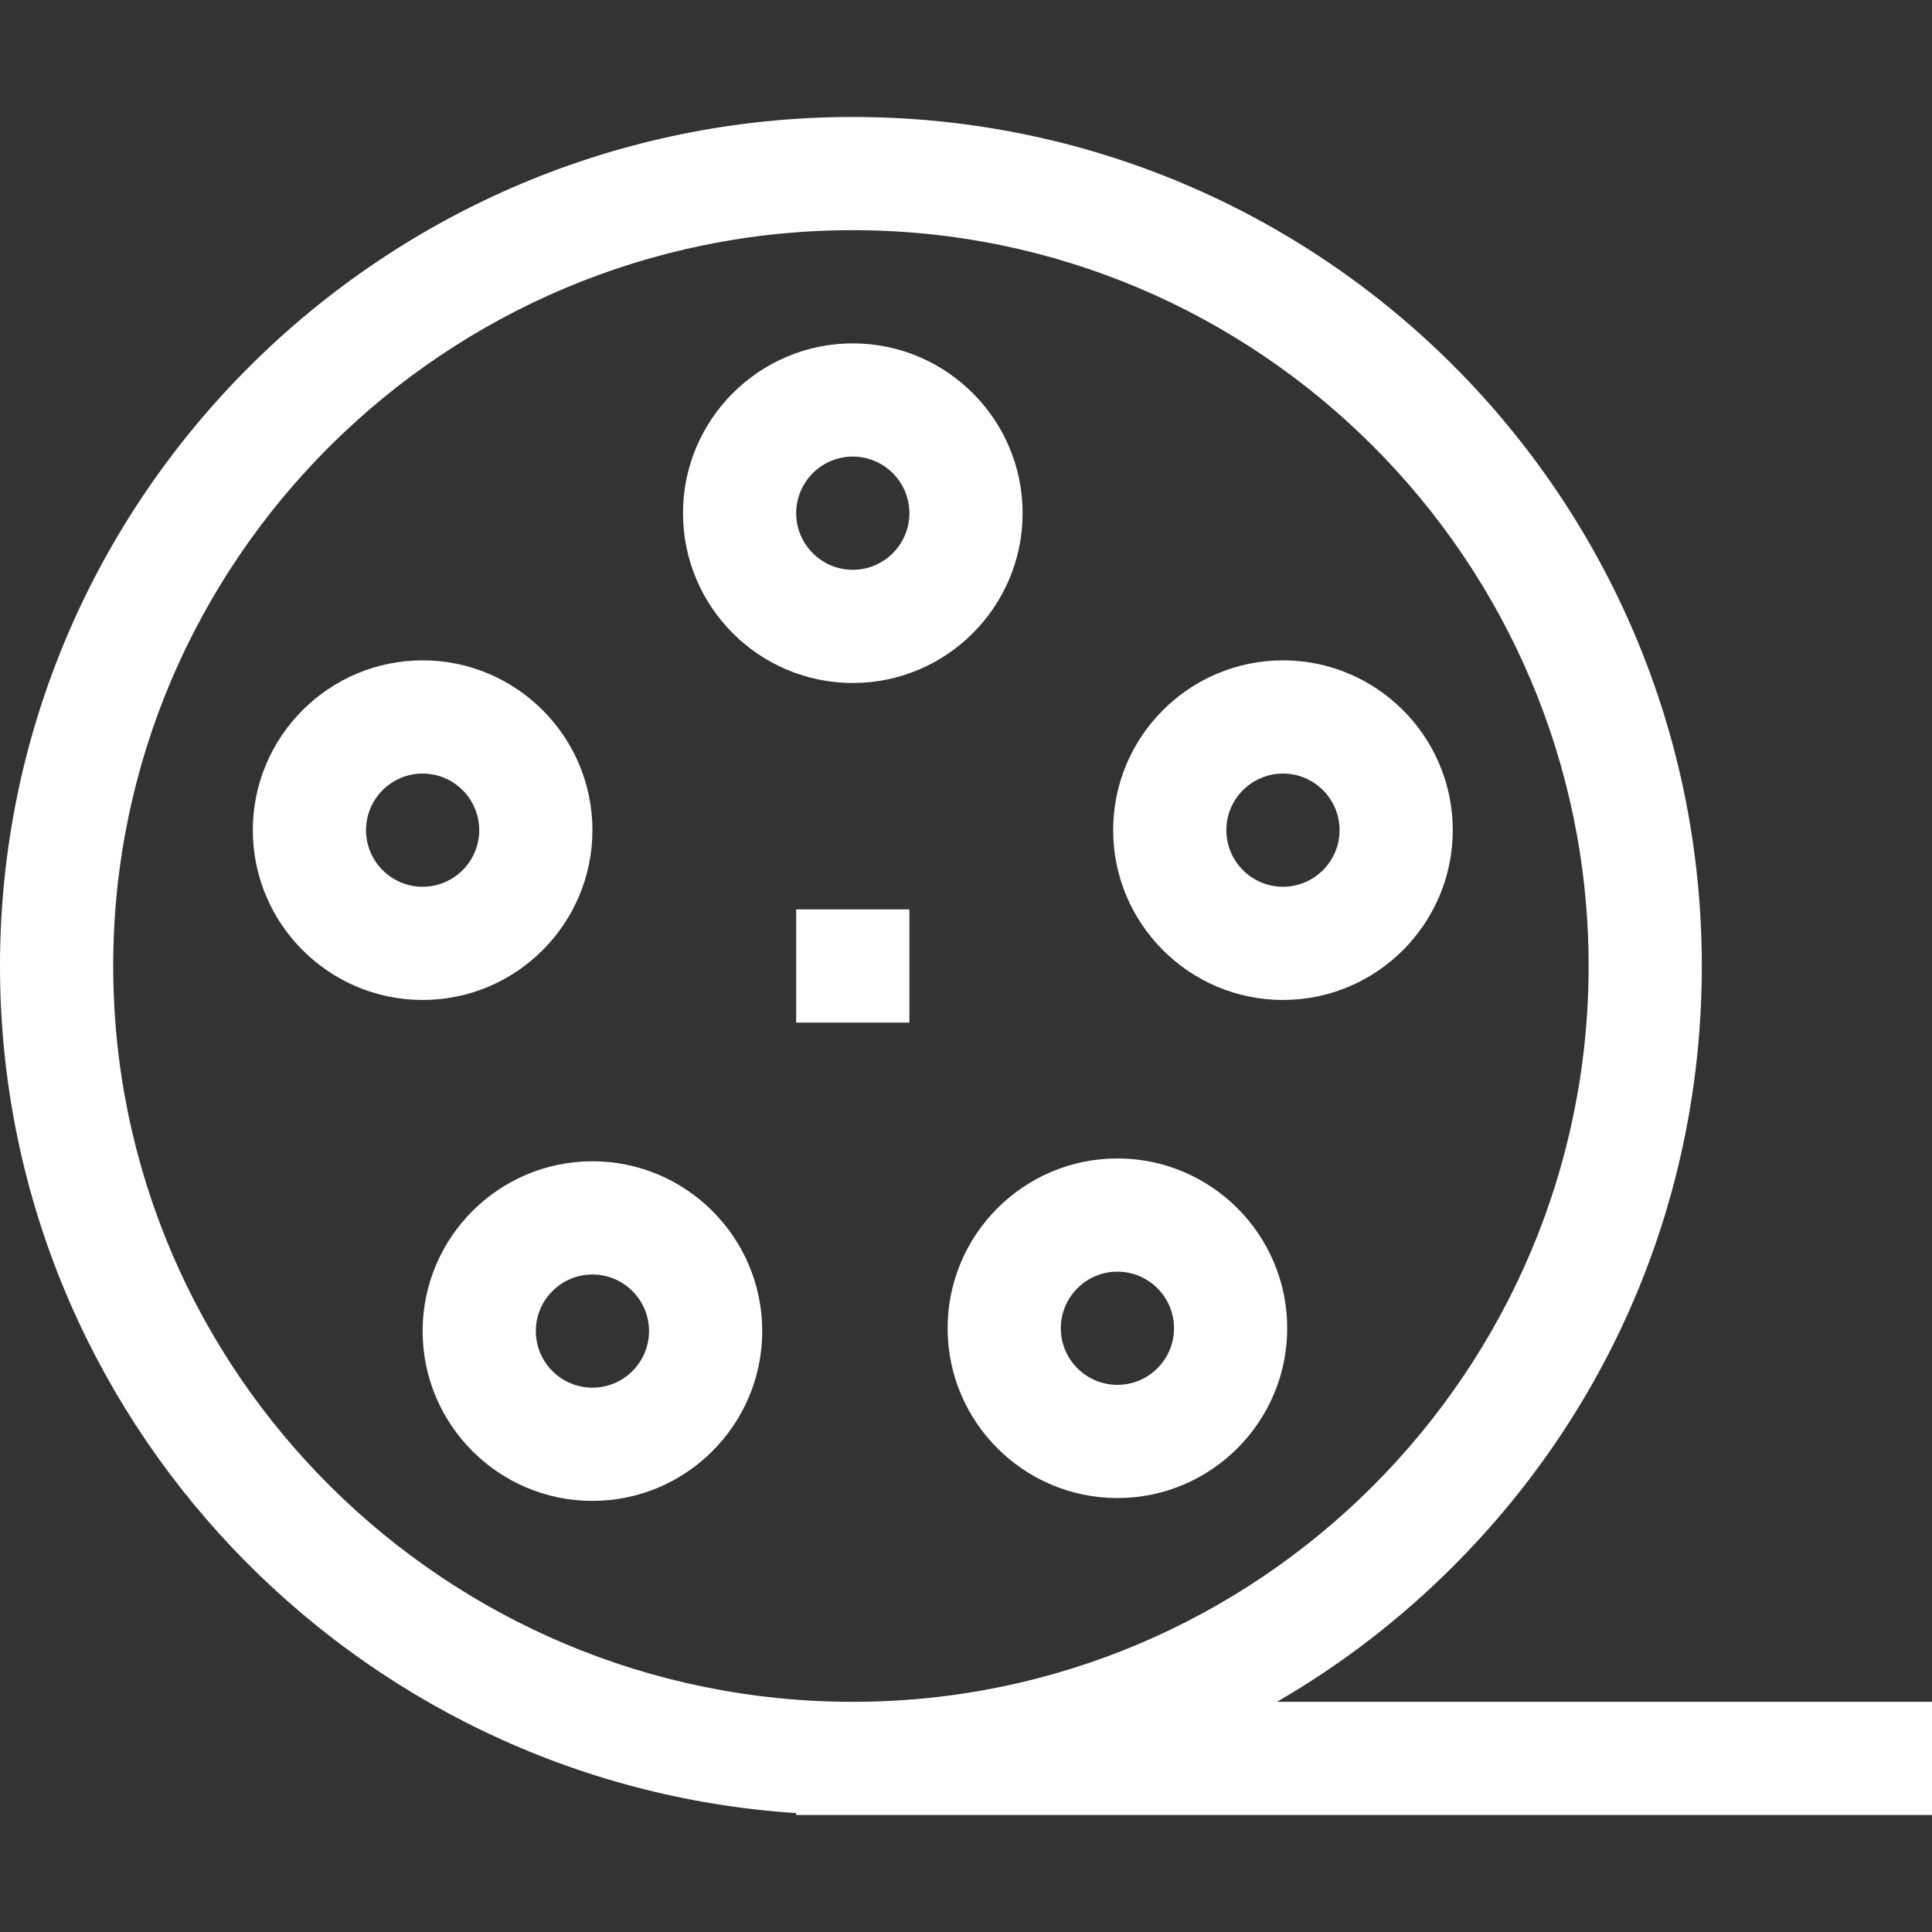 <svg xmlns="http://www.w3.org/2000/svg" xmlns:xlink="http://www.w3.org/1999/xlink" width="512" height="512" viewBox="0 0 512 512" id="Capa_1"><rect x="0" y="0" width="512" height="512" fill="#333333" stroke="none"/><style>.MsftOfcThm_Background1_Fill { fill:#FFFFFF; }</style><g><path d=" M 226 181 C 250.813 181 271 160.813 271 136 C 271 111.187 250.813 91 226 91 C 201.187 91 181 111.187 181 136 C 181 160.813 201.187 181 226 181 Z M 226 121 C 234.271 121 241 127.729 241 136 C 241 144.271 234.271 151 226 151 C 217.729 151 211 144.271 211 136 C 211 127.729 217.729 121 226 121 Z" stroke="none" stroke-width="1" stroke-dasharray="" stroke-dashoffset="1" fill="#FFFFFF" fill-opacity="1"></path><path d=" M 296.126 307 C 271.313 307 251.126 327.187 251.126 352 C 251.126 376.813 271.313 397 296.126 397 C 320.939 397 341.126 376.813 341.126 352 C 341.126 327.187 320.939 307 296.126 307 Z M 296.126 367 C 287.855 367 281.126 360.271 281.126 352 C 281.126 343.729 287.855 337 296.126 337 C 304.397 337 311.126 343.729 311.126 352 C 311.126 360.271 304.397 367 296.126 367 Z" stroke="none" stroke-width="1" stroke-dasharray="" stroke-dashoffset="1" fill="#FFFFFF" fill-opacity="1"></path><path d=" M 157 307.75 C 132.187 307.75 112 327.937 112 352.75 C 112 377.563 132.187 397.75 157 397.75 C 181.813 397.75 202 377.563 202 352.75 C 202 327.937 181.813 307.75 157 307.75 Z M 157 367.75 C 148.729 367.75 142 361.021 142 352.75 C 142 344.479 148.729 337.75 157 337.75 C 165.271 337.75 172 344.479 172 352.75 C 172 361.021 165.271 367.75 157 367.75 Z" stroke="none" stroke-width="1" stroke-dasharray="" stroke-dashoffset="1" fill="#FFFFFF" fill-opacity="1"></path><path d=" M 157 220 C 157 195.187 136.813 175 112 175 C 87.187 175 67 195.187 67 220 C 67 244.813 87.187 265 112 265 C 136.813 265 157 244.813 157 220 Z M 97 220 C 97 211.729 103.729 205 112 205 C 120.271 205 127 211.729 127 220 C 127 228.271 120.271 235 112 235 C 103.729 235 97 228.271 97 220 Z" stroke="none" stroke-width="1" stroke-dasharray="" stroke-dashoffset="1" fill="#FFFFFF" fill-opacity="1"></path><path d=" M 339.998 265 C 364.811 265 384.998 244.813 384.998 220 C 384.998 195.187 364.811 175 339.998 175 C 315.185 175 294.998 195.187 294.998 220 C 294.998 244.813 315.185 265 339.998 265 Z M 339.998 205 C 348.269 205 354.998 211.729 354.998 220 C 354.998 228.271 348.269 235 339.998 235 C 331.727 235 324.998 228.271 324.998 220 C 324.998 211.729 331.727 205 339.998 205 Z" stroke="none" stroke-width="1" stroke-dasharray="" stroke-dashoffset="1" fill="#FFFFFF" fill-opacity="1"></path><path d=" M 211 241 L 241 241 L 241 271 L 211 271 Z" stroke="none" stroke-width="1" stroke-dasharray="" stroke-dashoffset="1" fill="#FFFFFF" fill-opacity="1"></path><path d=" M 338.412 451 C 355.266 441.247 370.961 429.236 385.099 415.099 C 427.596 372.602 451 316.1 451 256 C 451 131.65 350.368 31 226 31 C 101.383 31 0 131.935 0 256 C 0 375.046 93.351 472.778 211 480.492 L 211 481 L 512 481 L 512 451 Z M 30 256 C 30 148.477 117.925 61 226 61 C 333.523 61 421 148.477 421 256 C 421 363.523 333.523 451 226 451 C 117.925 451 30 363.523 30 256 Z" stroke="none" stroke-width="1" stroke-dasharray="" stroke-dashoffset="1" fill="#FFFFFF" fill-opacity="1"></path></g></svg>